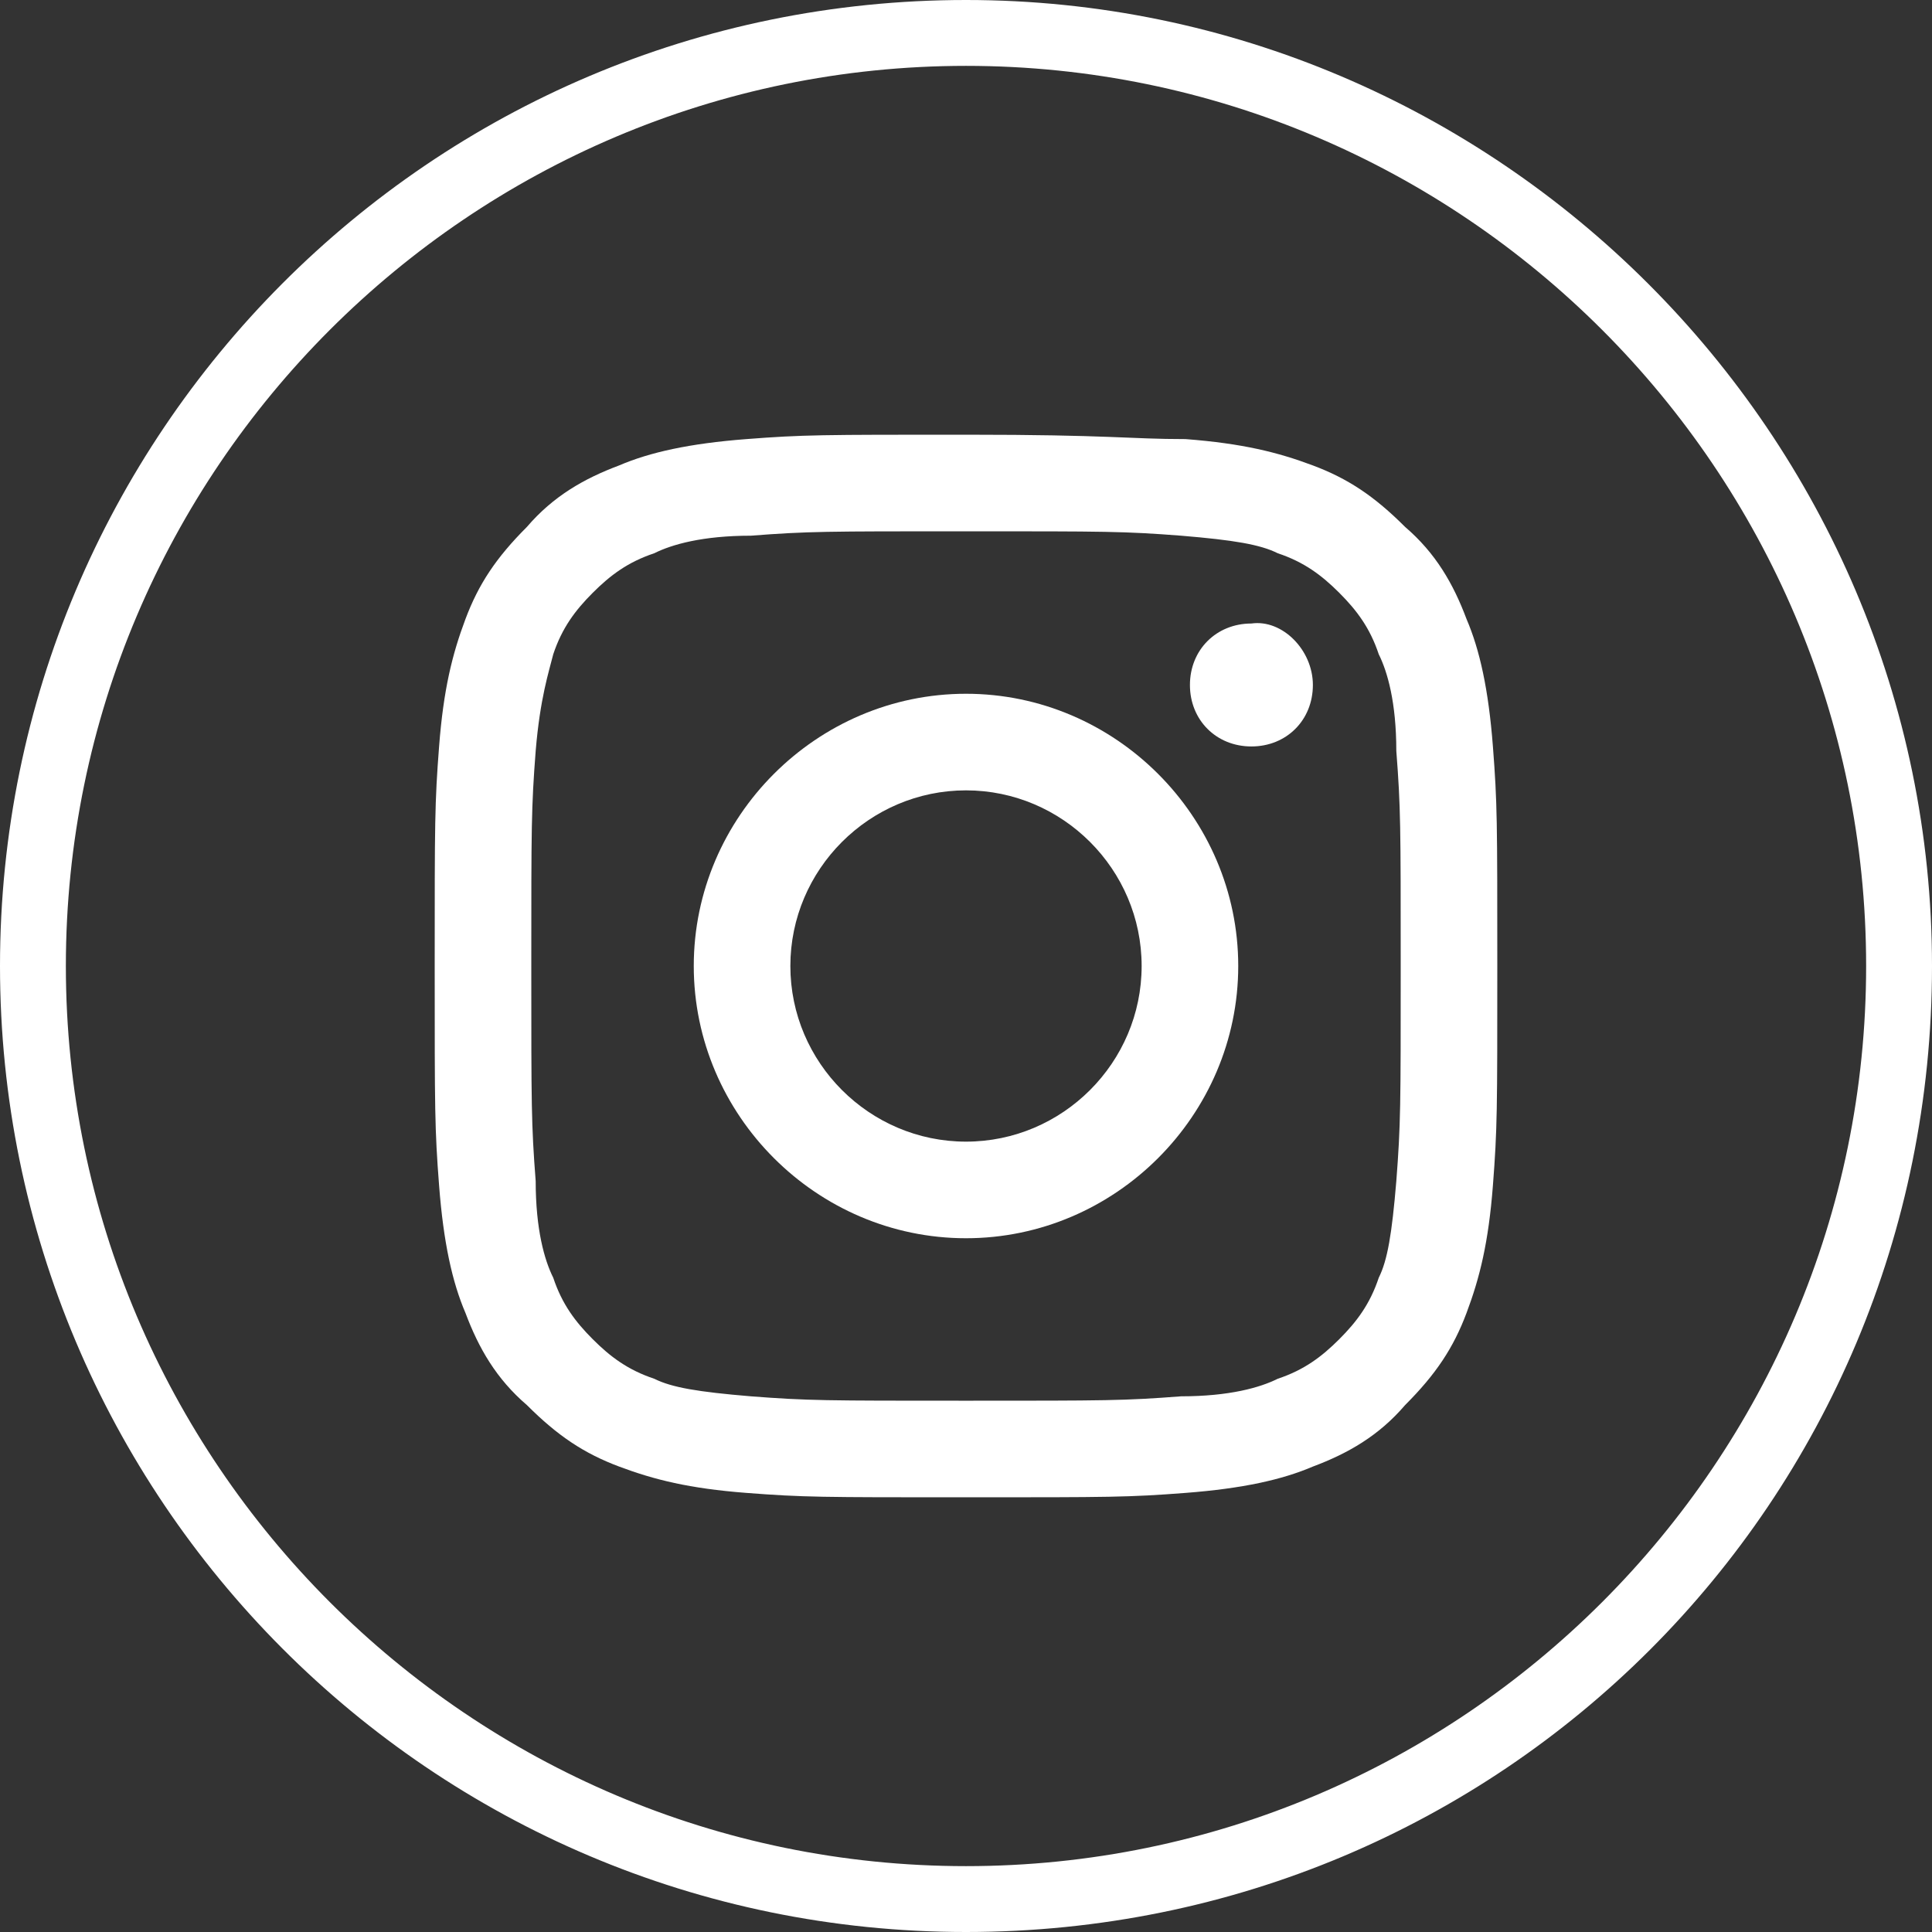<svg enable-background="new 0 0 44 44" height="44" viewBox="0 0 44 44" width="44" xmlns="http://www.w3.org/2000/svg"><rect x="0" y="0" width="44" height="44" fill="#333333" stroke="none"/><g fill="#fff"><path d="m22 1.5c11.3 0 20.5 9.2 20.5 20.5s-9.2 20.5-20.5 20.5-20.5-9.2-20.5-20.5 9.2-20.5 20.5-20.5m0-1.5c-12.2 0-22 9.9-22 22s9.8 22 22 22 22-9.8 22-22c0-12.1-9.9-22-22-22z"/><path d="m22 12.1c3.2 0 3.6 0 4.9.1 1.2.1 1.8.2 2.2.4.6.2 1 .5 1.4.9s.7.8.9 1.4c.2.4.4 1.1.4 2.2.1 1.3.1 1.7.1 4.9s0 3.6-.1 4.9c-.1 1.2-.2 1.8-.4 2.2-.2.6-.5 1-.9 1.4s-.8.7-1.4.9c-.4.2-1.1.4-2.2.4-1.3.1-1.7.1-4.9.1s-3.6 0-4.9-.1c-1.2-.1-1.8-.2-2.2-.4-.6-.2-1-.5-1.4-.9s-.7-.8-.9-1.4c-.2-.4-.4-1.1-.4-2.2-.1-1.3-.1-1.7-.1-4.9s0-3.6.1-4.9c.1-1.2.3-1.8.4-2.2.2-.6.5-1 .9-1.4s.8-.7 1.4-.9c.4-.2 1.1-.4 2.2-.4 1.3-.1 1.7-.1 4.9-.1m0-2.2c-3.3 0-3.7 0-5 .1s-2.2.3-2.9.6c-.8.3-1.5.7-2.1 1.4-.7.7-1.1 1.3-1.4 2.1s-.5 1.6-.6 2.9-.1 1.7-.1 5 0 3.7.1 5 .3 2.2.6 2.9c.3.8.7 1.5 1.4 2.1.7.7 1.3 1.1 2.1 1.4s1.6.5 2.9.6 1.7.1 5 .1 3.7 0 5-.1 2.2-.3 2.9-.6c.8-.3 1.5-.7 2.1-1.4.7-.7 1.1-1.3 1.4-2.1s.5-1.6.6-2.9.1-1.7.1-5 0-3.7-.1-5-.3-2.2-.6-2.9c-.3-.8-.7-1.5-1.4-2.1-.7-.7-1.3-1.1-2.1-1.4s-1.6-.5-2.9-.6c-1.3 0-1.7-.1-5-.1"/><path d="m22 15.8c-3.4 0-6.2 2.8-6.2 6.2s2.8 6.2 6.2 6.2 6.2-2.8 6.2-6.2-2.8-6.2-6.2-6.2m0 10.2c-2.2 0-4-1.8-4-4s1.8-4 4-4 4 1.8 4 4-1.8 4-4 4"/><path d="m29.9 15.6c0 .8-.6 1.4-1.4 1.4s-1.4-.6-1.4-1.4.6-1.4 1.4-1.4c.7-.1 1.4.6 1.4 1.4"/></g></svg>
